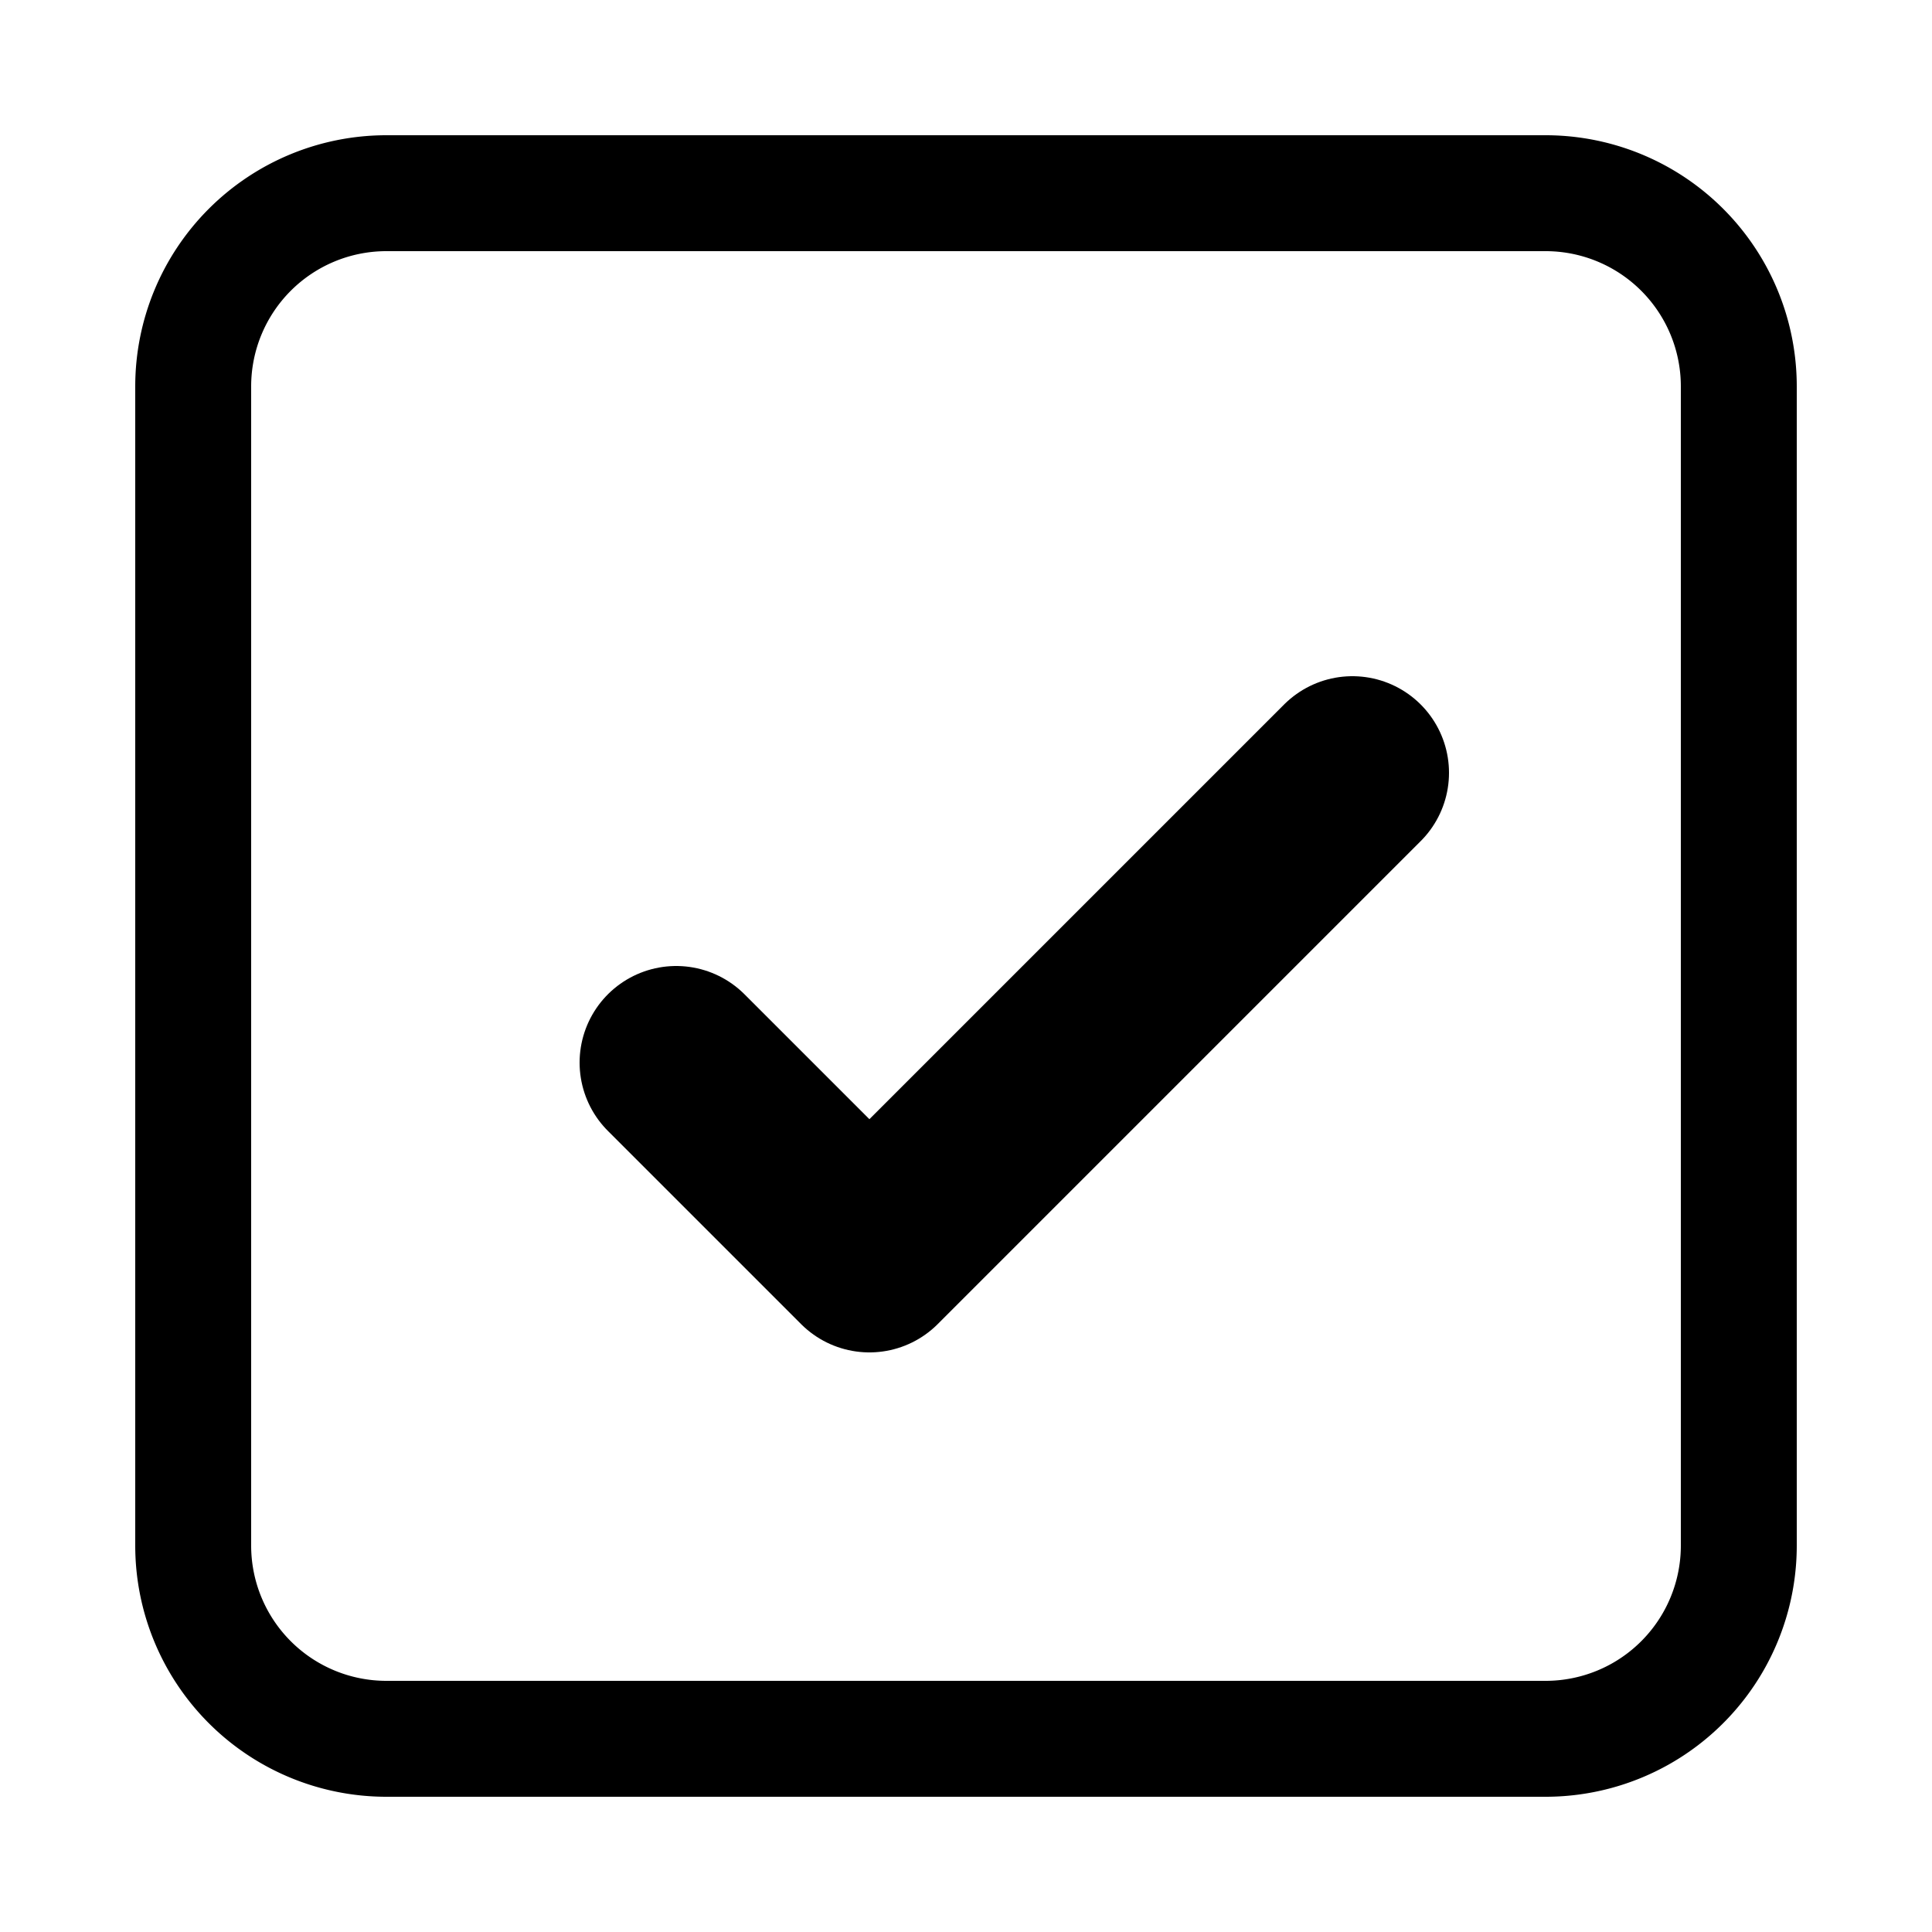 <?xml version="1.0" encoding="utf-8" ?>
<svg baseProfile="tiny" height="100" version="1.2" width="100" xmlns="http://www.w3.org/2000/svg" xmlns:ev="http://www.w3.org/2001/xml-events" xmlns:xlink="http://www.w3.org/1999/xlink"><defs /><path d="M20,10 h60 a10,10 0 0 1 10,10 v60 a10,10 0 0 1 -10,10 h-60 a10,10 0 0 1 -10,-10 v-60 a10,10 0 0 1 10,-10 z" fill="none" stroke="black" stroke-width="6" /><path d="M35,55 l10,10 l25,-25" fill="none" stroke="black" stroke-linecap="round" stroke-linejoin="round" stroke-width="10" /></svg>